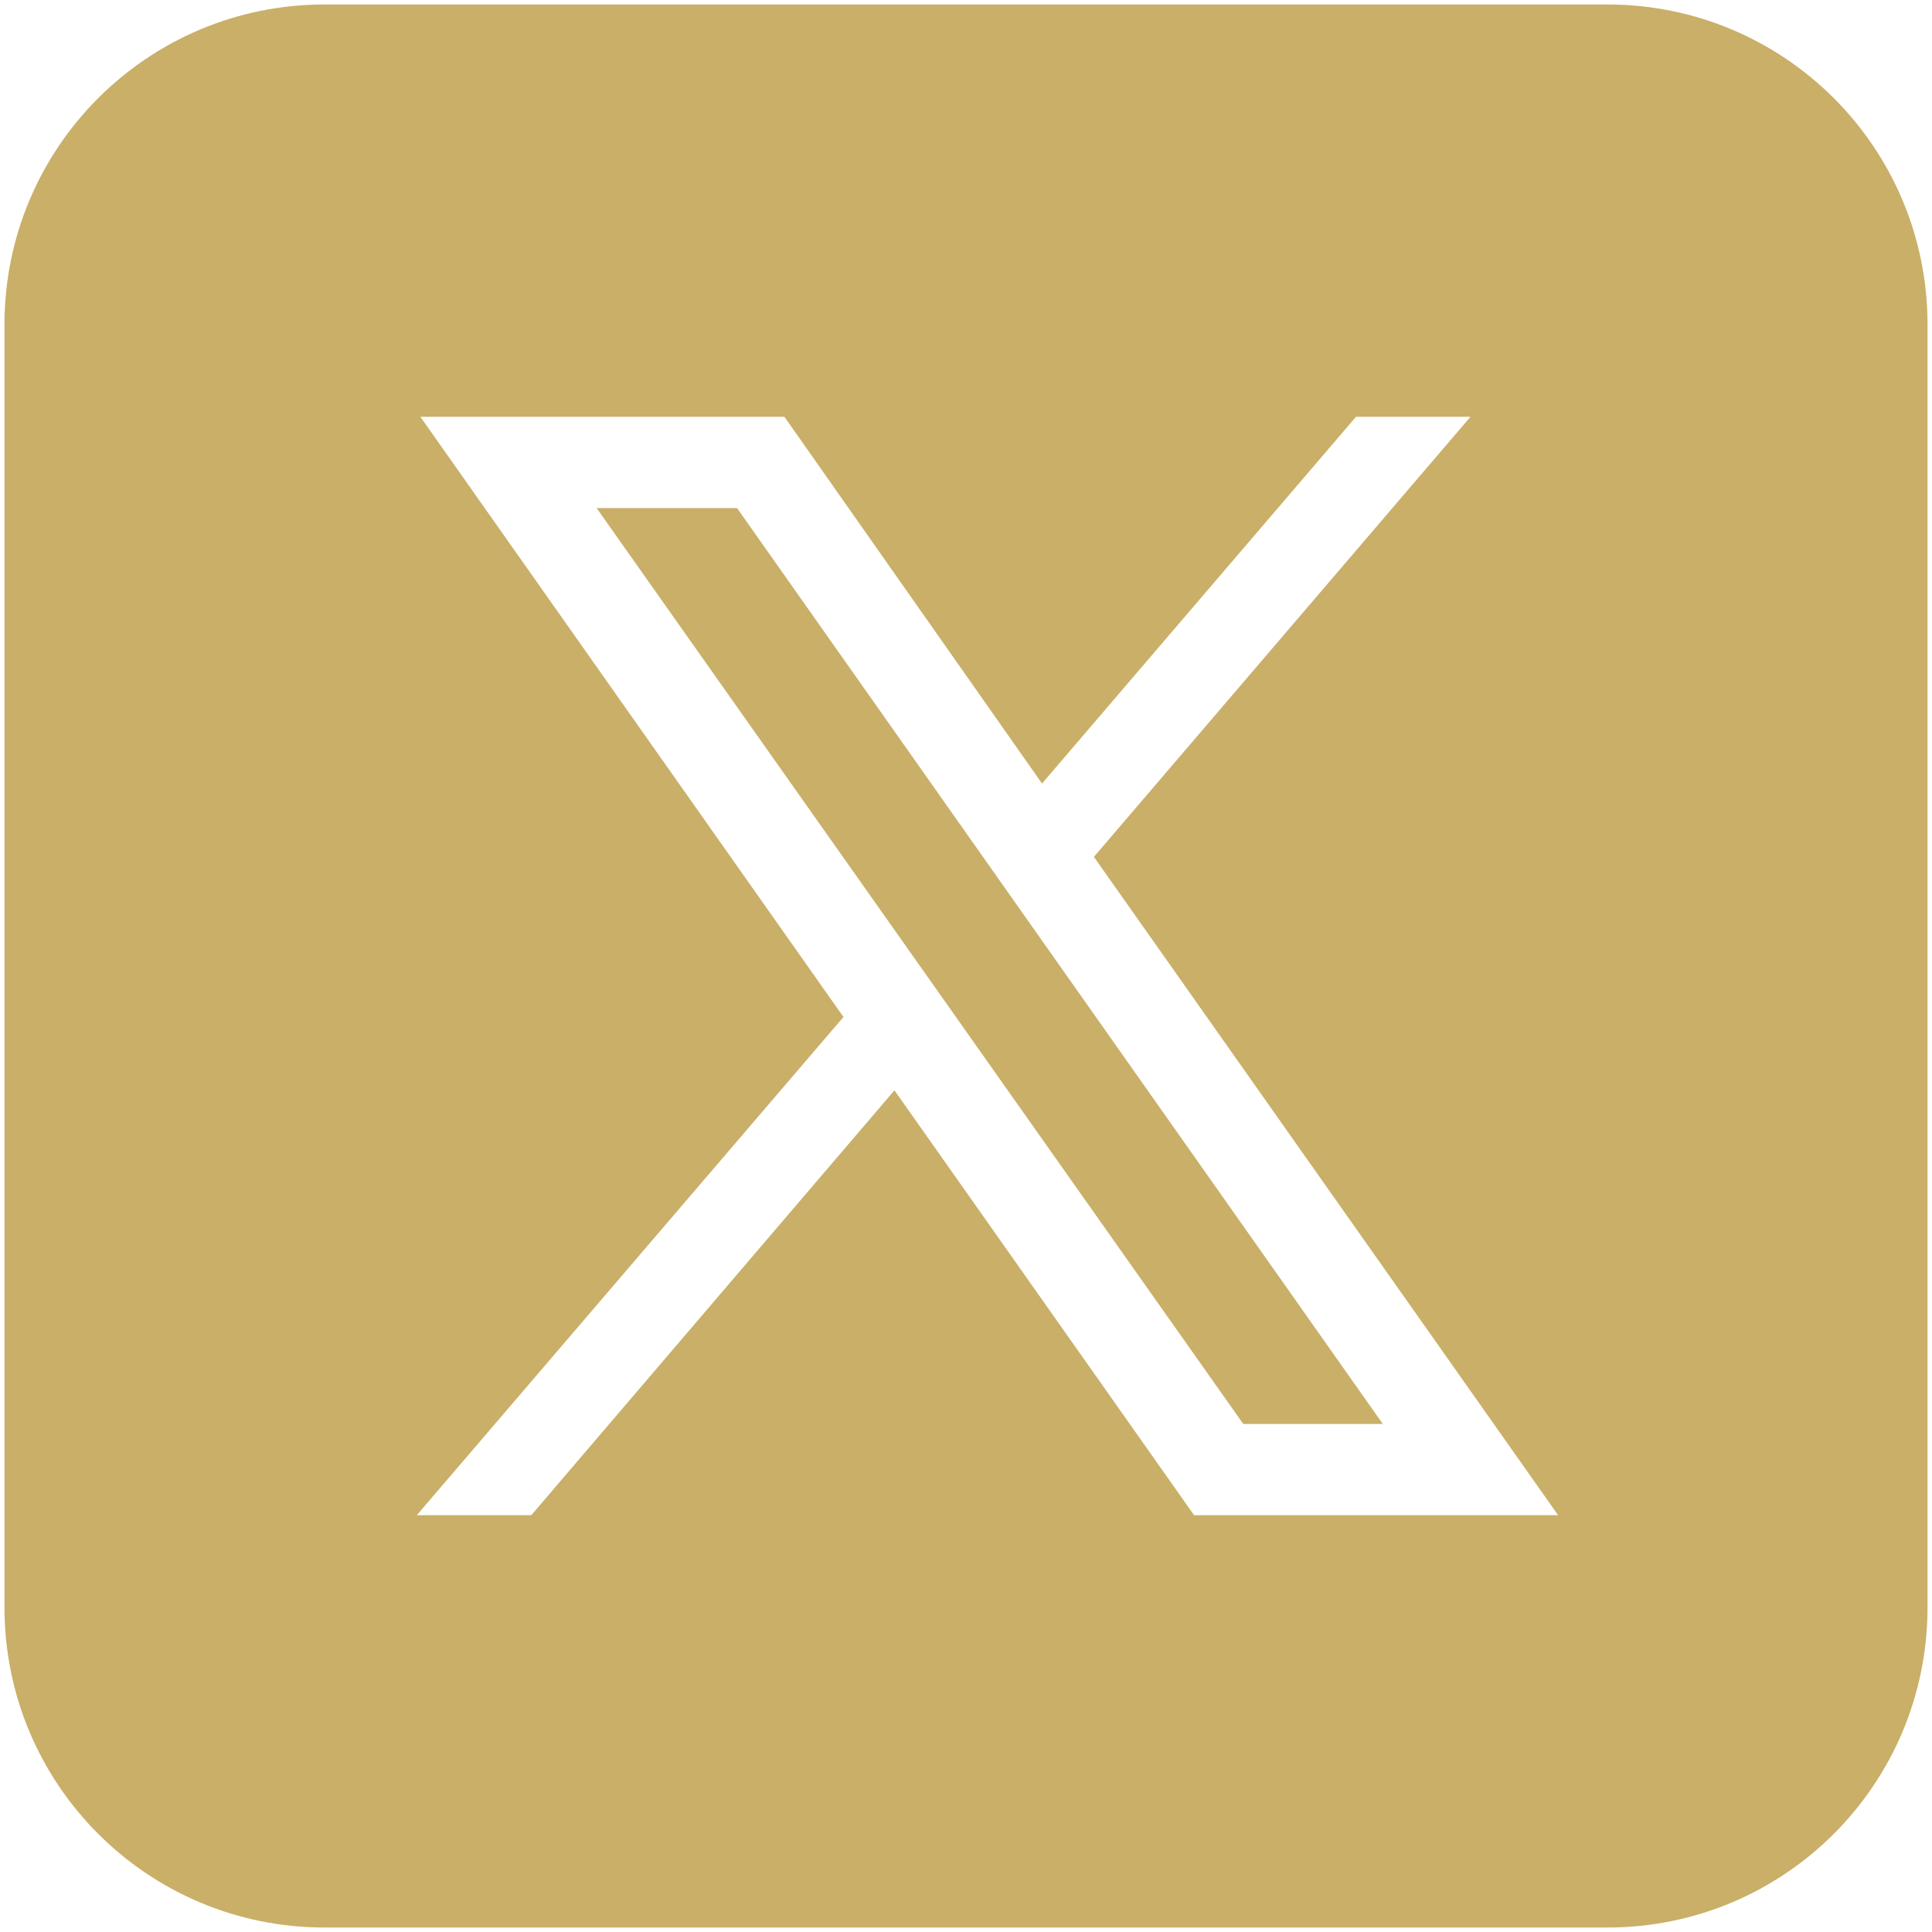 <svg version="1.2" xmlns="http://www.w3.org/2000/svg" viewBox="0 0 216 216" width="42" height="42"><style>.a{fill:#c9af68}</style><path fill-rule="evenodd" class="a" d="m179.7 0.5c19.8 0 35.8 16 35.8 35.8v143.4c0 19.8-16 35.8-35.8 35.8h-143.4c-19.8 0-35.8-16-35.8-35.8v-143.4c0-19.8 16-35.8 35.8-35.8zm-85.4 113.2l-47.7 55.7h12.8l40.6-47.5 33.5 47.5h40.7l-51.9-73.6 42.1-49.2h-12.8l-35.1 41-28.8-41h-40.7zm-11.9-56.9l72.2 102.4h-15.6l-72.3-102.4z"/></svg>
